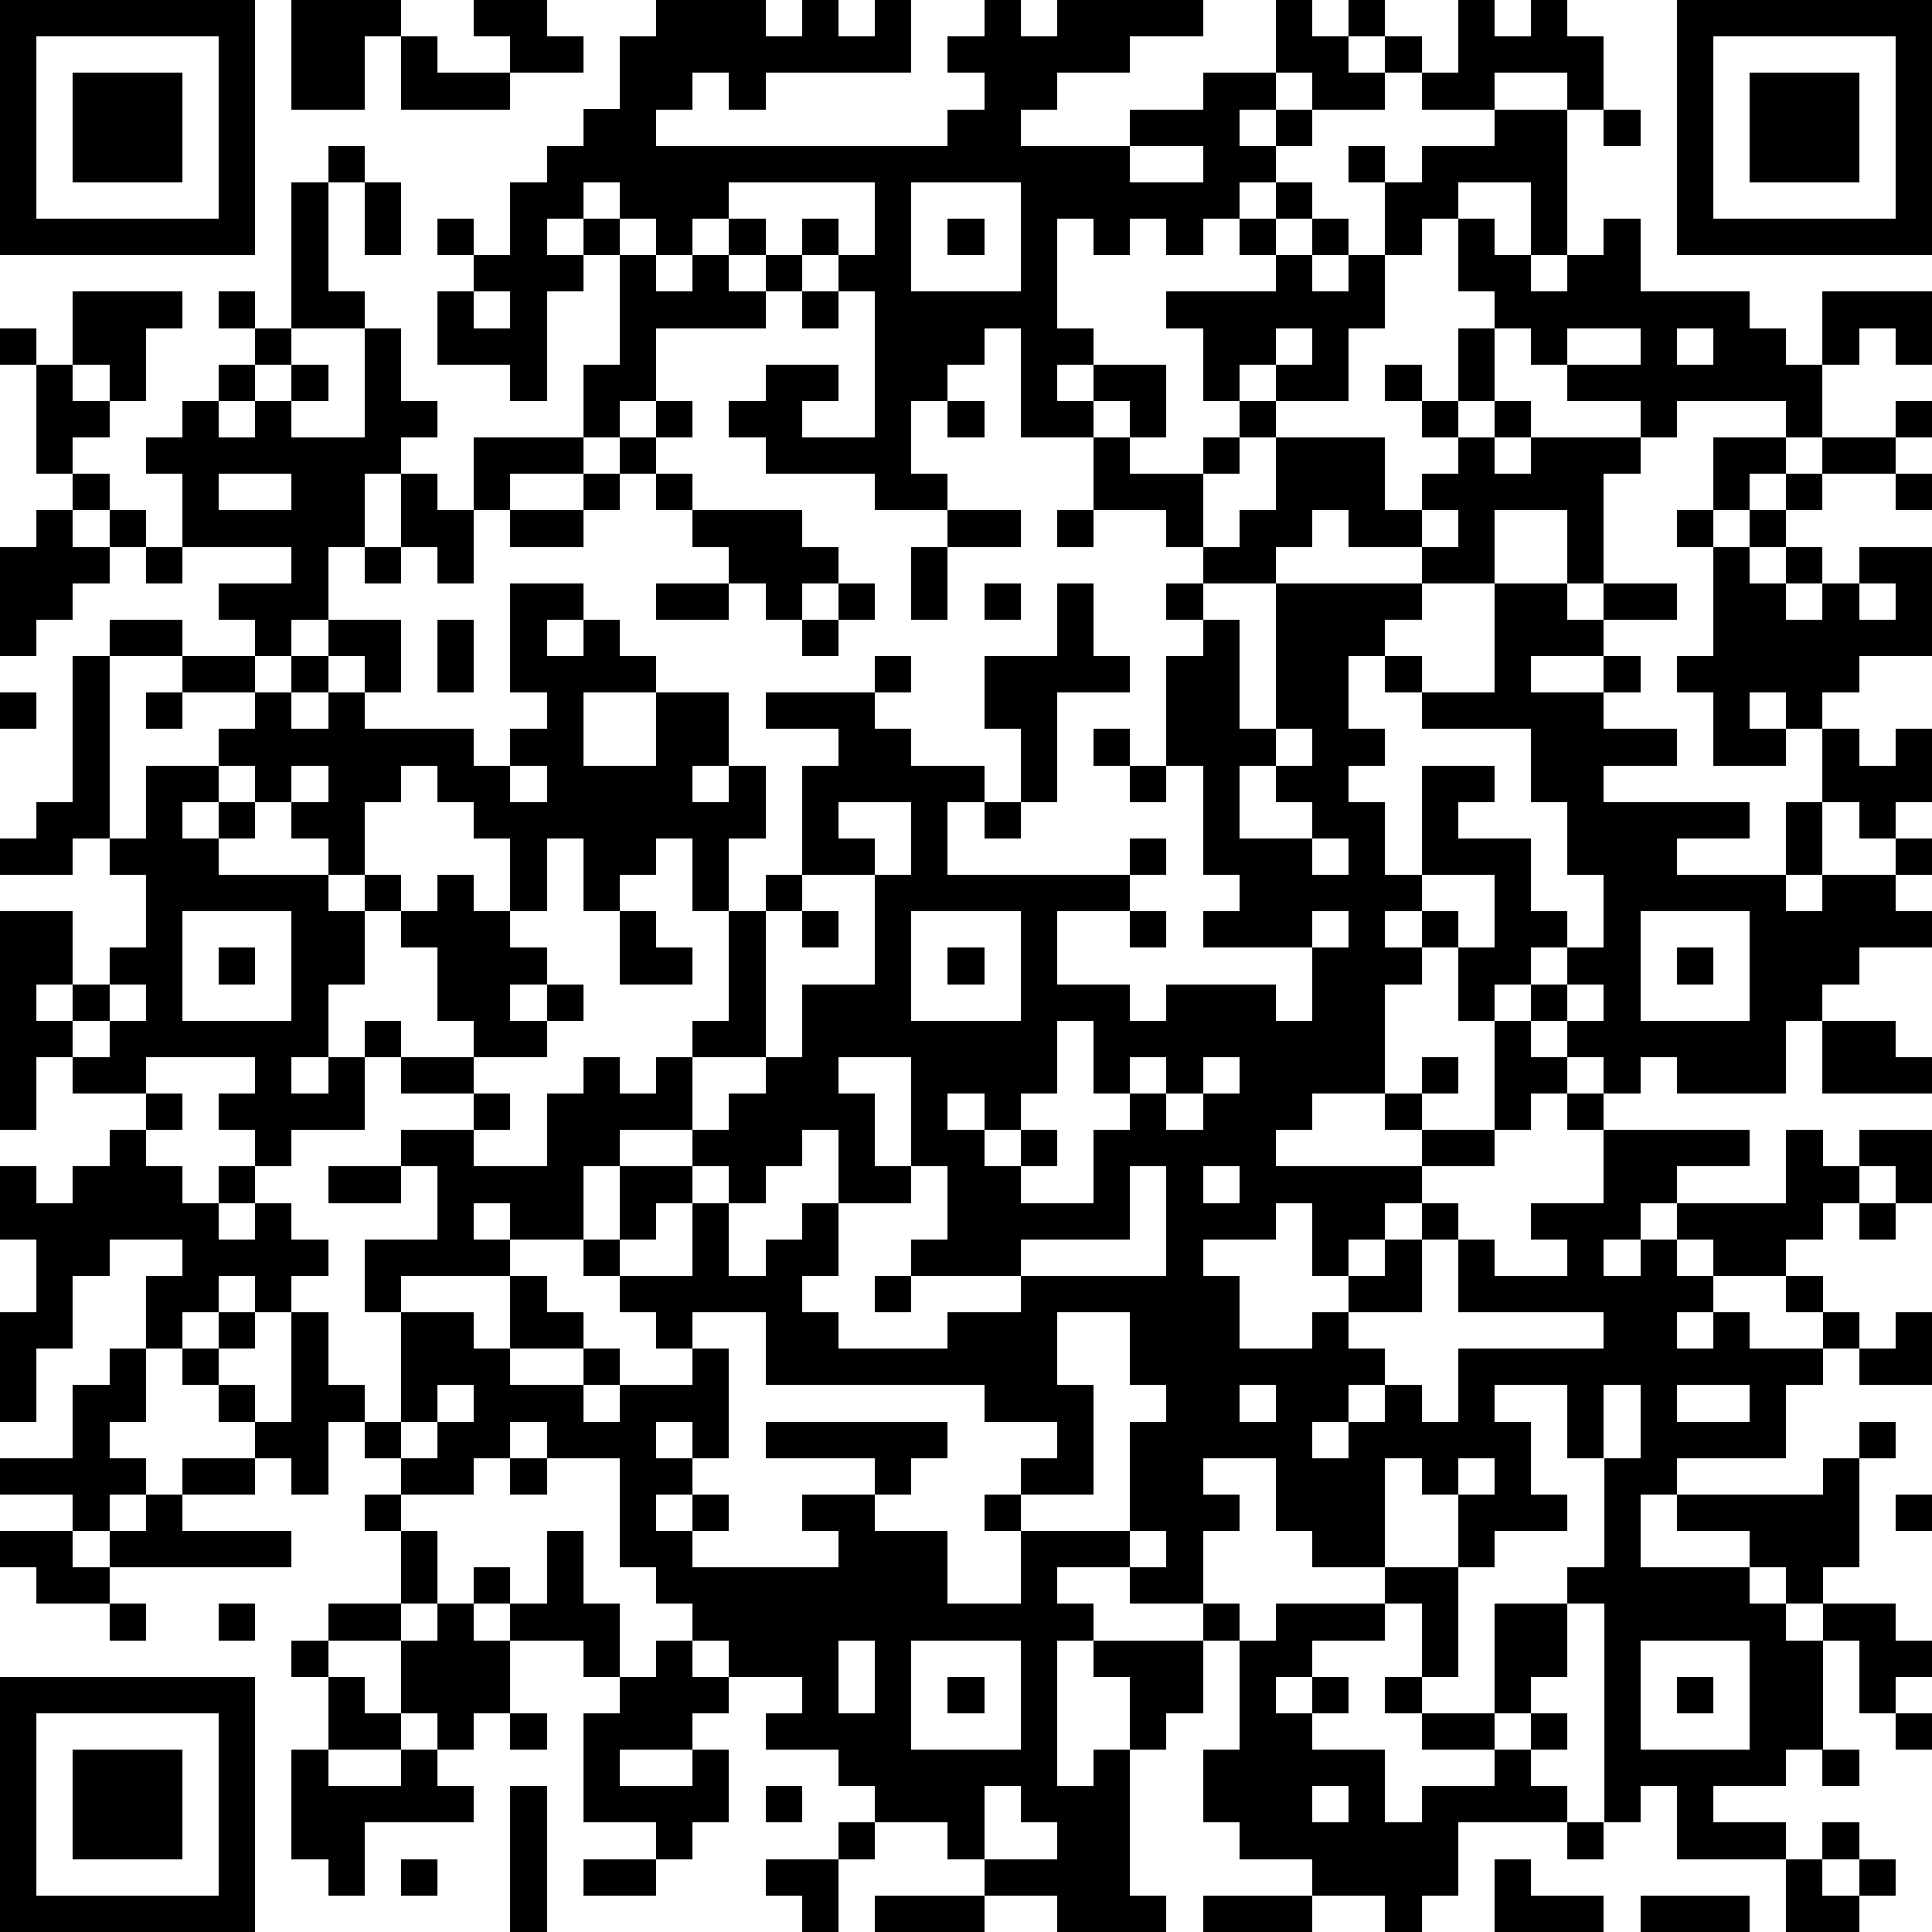<?xml version="1.0" standalone="yes"?><svg version="1.1" xmlns="http://www.w3.org/2000/svg" xmlns:xlink="http://www.w3.org/1999/xlink" xmlns:ev="http://www.w3.org/2001/xml-events" width="212" height="212" shape-rendering="crispEdges"><path d="M0 0h7v7h-7zM8 0h3v1h-1v2h-2zM13 0h2v1h1v1h-2v-1h-1zM18 0h3v1h1v-1h1v1h1v-1h1v2h-4v1h-1v-1h-1v1h-1v1h8v-1h1v-1h-1v-1h1v-1h1v1h1v-1h4v1h-2v1h-2v1h-1v1h3v-1h2v-1h2v-2h1v1h1v-1h1v1h-1v1h1v-1h1v1h-1v1h-2v-1h-1v1h-1v1h1v-1h1v1h-1v1h-1v1h-1v1h-1v-1h-1v1h-1v-1h-1v3h1v1h-1v1h1v-1h2v2h-1v-1h-1v1h-2v-3h-1v1h-1v1h-1v2h1v1h-2v-1h-3v-1h-1v-1h1v-1h2v1h-1v1h2v-4h-1v-1h-1v-1h1v1h1v-2h-4v1h-1v1h-1v-1h-1v-1h-1v1h-1v1h1v-1h1v1h-1v1h-1v3h-1v-1h-2v-2h1v-1h-1v-1h1v1h1v-2h1v-1h1v-1h1v-2h1zM40 0h1v1h1v-1h1v1h1v2h-1v-1h-2v1h-2v-1h1zM46 0h7v7h-7zM1 1v5h5v-5zM11 1h1v1h2v1h-3zM47 1v5h5v-5zM2 2h3v3h-3zM48 2h3v3h-3zM41 3h2v4h-1v-2h-2v1h-1v1h-1v-2h-1v-1h1v1h1v-1h2zM44 3h1v1h-1zM9 4h1v1h-1zM31 4v1h2v-1zM8 5h1v3h1v1h-2zM10 5h1v2h-1zM25 5v3h3v-3zM35 5h1v1h-1zM20 6h1v1h-1zM26 6h1v1h-1zM34 6h1v1h-1zM36 6h1v1h-1zM40 6h1v1h1v1h1v-1h1v-1h1v2h3v1h1v1h1v-2h3v2h-1v-1h-1v1h-1v2h-1v-1h-3v1h-1v-1h-2v-1h-1v-1h-1v-1h-1zM17 7h1v1h1v-1h1v1h1v-1h1v1h-1v1h-3v2h-1v1h-1v-2h1zM35 7h1v1h1v-1h1v2h-1v2h-2v-1h-1v1h-1v-2h-1v-1h3zM2 8h3v1h-1v2h-1v-1h-1zM6 8h1v1h-1zM13 8v1h1v-1zM22 8h1v1h-1zM0 9h1v1h-1zM7 9h1v1h-1zM10 9h1v2h1v1h-1v1h-1v2h-1v2h-1v1h-1v-1h-1v-1h2v-1h-3v-2h-1v-1h1v-1h1v-1h1v1h-1v1h1v-1h1v-1h1v1h-1v1h2zM35 9v1h1v-1zM40 9h1v2h-1zM43 9v1h2v-1zM46 9v1h1v-1zM1 10h1v1h1v1h-1v1h-1zM38 10h1v1h-1zM18 11h1v1h-1zM26 11h1v1h-1zM34 11h1v1h-1zM39 11h1v1h-1zM41 11h1v1h-1zM52 11h1v1h-1zM13 12h3v1h-2v1h-1zM17 12h1v1h-1zM30 12h1v1h2v-1h1v1h-1v2h-1v-1h-2zM35 12h3v2h1v-1h1v-1h1v1h1v-1h3v1h-1v3h-1v-2h-2v2h-2v-1h-2v-1h-1v1h-1v1h-2v-1h1v-1h1zM47 12h2v1h-1v1h-1zM50 12h2v1h-2zM2 13h1v1h-1zM6 13v1h2v-1zM11 13h1v1h1v2h-1v-1h-1zM16 13h1v1h-1zM18 13h1v1h-1zM49 13h1v1h-1zM52 13h1v1h-1zM1 14h1v1h1v-1h1v1h-1v1h-1v1h-1v1h-1v-3h1zM14 14h2v1h-2zM19 14h3v1h1v1h-1v1h-1v-1h-1v-1h-1zM26 14h2v1h-2zM29 14h1v1h-1zM39 14v1h1v-1zM46 14h1v1h-1zM48 14h1v1h-1zM4 15h1v1h-1zM10 15h1v1h-1zM25 15h1v2h-1zM47 15h1v1h1v-1h1v1h-1v1h1v-1h1v-1h2v3h-2v1h-1v1h-1v-1h-1v1h1v1h-2v-2h-1v-1h1zM14 16h2v1h-1v1h1v-1h1v1h1v1h-2v2h2v-2h2v2h-1v1h1v-1h1v2h-1v2h-1v-2h-1v1h-1v1h-1v-2h-1v2h-1v-2h-1v-1h-1v-1h-1v1h-1v2h-1v-1h-1v-1h-1v-1h-1v-1h1v-1h-2v-1h-2v-1h2v1h2v1h1v-1h1v-1h2v2h-1v-1h-1v1h-1v1h1v-1h1v1h3v1h1v-1h1v-1h-1zM18 16h2v1h-2zM23 16h1v1h-1zM27 16h1v1h-1zM29 16h1v2h1v1h-2v3h-1v-2h-1v-2h2zM32 16h1v1h-1zM35 16h4v1h-1v1h-1v2h1v1h-1v1h1v2h1v-3h2v1h-1v1h2v2h1v1h-1v1h-1v1h-1v-2h-1v-1h-1v1h1v1h-1v3h-2v1h-1v1h4v-1h-1v-1h1v-1h1v1h-1v1h2v-3h1v-1h1v-1h1v-2h-1v-2h-1v-2h-3v-1h-1v-1h1v1h2v-3h2v1h1v-1h2v1h-2v1h-2v1h2v-1h1v1h-1v1h2v1h-2v1h4v1h-2v1h3v-2h1v-2h1v1h1v-1h1v2h-1v1h-1v-1h-1v2h-1v1h1v-1h2v-1h1v1h-1v1h1v1h-2v1h-1v1h-1v2h-3v-1h-1v1h-1v-1h-1v-1h-1v1h1v1h-1v1h-1v1h-2v1h-1v1h-1v1h-1v-2h-1v1h-2v1h1v2h2v-1h1v-1h1v-1h1v-1h1v1h-1v2h-2v1h1v1h-1v1h-1v1h1v-1h1v-1h1v1h1v-2h4v-1h-4v-2h1v1h2v-1h-1v-1h2v-2h-1v-1h1v1h4v1h-2v1h-1v1h-1v1h1v-1h1v-1h3v-2h1v1h1v-1h2v2h-1v-1h-1v1h-1v1h-1v1h-2v-1h-1v1h1v1h-1v1h1v-1h1v1h2v-1h-1v-1h1v1h1v1h-1v1h-1v2h-3v1h-1v2h3v-1h-2v-1h4v-1h1v-1h1v1h-1v3h-1v1h-1v-1h-1v1h1v1h1v-1h2v1h1v1h-1v1h-1v-2h-1v3h-1v1h-2v1h2v1h-3v-2h-1v1h-1v-6h-1v-1h1v-3h-1v-2h-2v1h1v2h1v1h-2v1h-1v-2h-1v-1h-1v3h-2v-1h-1v-2h-2v1h1v1h-1v2h-2v-1h-2v1h1v1h-1v4h1v-1h1v-2h-1v-1h3v-1h1v1h-1v2h-1v1h-1v4h1v1h-3v-1h-2v-1h-1v-1h-2v-1h-1v-1h-2v-1h1v-1h-2v-1h-1v-1h-1v-1h-1v-3h-2v-1h-1v1h-1v1h-2v-1h-1v-1h-1v2h-1v-1h-1v-1h-1v-1h-1v-1h-1v-2h1v-1h-2v1h-1v2h-1v2h-1v-3h1v-2h-1v-2h1v1h1v-1h1v-1h1v-1h-2v-1h-1v2h-1v-6h2v2h-1v1h1v-1h1v-1h1v-2h-1v-1h-1v1h-2v-1h1v-1h1v-4h1v5h1v-2h2v1h-1v1h1v-1h1v1h-1v1h3v1h1v-1h1v1h-1v2h-1v2h-1v1h1v-1h1v-1h1v1h-1v2h-2v1h-1v-1h-1v-1h1v-1h-3v1h1v1h-1v1h1v1h1v-1h1v1h-1v1h1v-1h1v1h1v1h-1v1h-1v-1h-1v1h-1v1h1v-1h1v1h-1v1h1v1h1v-3h1v2h1v1h1v-3h-1v-2h2v-2h-1v-1h2v-1h-2v-1h2v-1h-1v-2h-1v-1h1v-1h1v1h1v1h1v1h-1v1h1v-1h1v1h-1v1h-2v1h1v1h-1v1h2v-2h1v-1h1v1h1v-1h1v-1h1v-3h1v-1h1v-3h1v-1h-2v-1h3v-1h1v1h-1v1h1v1h2v1h-1v2h5v-1h1v1h-1v1h-2v2h2v1h1v-1h3v1h1v-2h-3v-1h1v-1h-1v-3h-1v-3h1v-1h1v3h1zM51 16v1h1v-1zM12 17h1v2h-1zM22 17h1v1h-1zM0 19h1v1h-1zM4 19h1v1h-1zM30 20h1v1h-1zM35 20v1h-1v2h2v-1h-1v-1h1v-1zM8 21v1h1v-1zM14 21v1h1v-1zM31 21h1v1h-1zM23 22v1h1v1h-2v1h-1v4h-2v2h-2v1h-1v2h-2v-1h-1v1h1v1h-3v1h2v1h1v-2h1v1h1v1h-2v1h2v-1h1v1h-1v1h1v-1h2v-1h-1v-1h-1v-1h-1v-1h1v-2h2v-1h1v-1h1v-1h1v-2h2v-3h1v-2zM27 22h1v1h-1zM36 23v1h1v-1zM39 24v1h1v1h1v-2zM5 25v3h3v-3zM17 25h1v1h1v1h-2zM22 25h1v1h-1zM25 25v3h3v-3zM31 25h1v1h-1zM36 25v1h1v-1zM45 25v3h3v-3zM6 26h1v1h-1zM26 26h1v1h-1zM46 26h1v1h-1zM3 27v1h-1v1h1v-1h1v-1zM43 27v1h1v-1zM29 28v2h-1v1h-1v-1h-1v1h1v1h1v-1h1v1h-1v1h2v-2h1v-1h-1v-2zM50 28h2v1h1v1h-3zM23 29v1h1v2h1v-3zM31 29v1h1v-1zM33 29v1h-1v1h1v-1h1v-1zM22 31v1h-1v1h-1v-1h-1v1h-1v1h-1v1h2v-2h1v2h1v-1h1v-1h1v-2zM9 32h2v1h-2zM25 32v1h-2v2h-1v1h1v1h3v-1h2v-1h-3v-1h1v-2zM31 32v2h-3v1h4v-3zM33 32v1h1v-1zM51 33h1v1h-1zM24 35h1v1h-1zM19 36v1h1v3h-1v-1h-1v1h1v1h-1v1h1v-1h1v1h-1v1h4v-1h-1v-1h2v-1h-3v-1h5v1h-1v1h-1v1h2v2h2v-2h-1v-1h1v-1h1v-1h-2v-1h-6v-2zM29 36v2h1v3h-2v1h3v-3h1v-1h-1v-2zM52 36h1v2h-2v-1h1zM3 37h1v2h-1v1h1v1h-1v1h-1v-1h-2v-1h2v-2h1zM12 38v1h-1v1h1v-1h1v-1zM34 38v1h1v-1zM44 38v2h1v-2zM46 38v1h2v-1zM5 40h2v1h-2zM14 40h1v1h-1zM40 40v1h1v-1zM4 41h1v1h3v1h-5v-1h1zM10 41h1v1h-1zM52 41h1v1h-1zM0 42h2v1h1v1h-2v-1h-1zM11 42h1v2h-1zM15 42h1v2h1v2h-1v-1h-2v-1h-1v-1h1v1h1zM31 42v1h1v-1zM38 43h2v3h-1v-2h-1zM3 44h1v1h-1zM6 44h1v1h-1zM9 44h2v1h-2zM12 44h1v1h1v2h-1v1h-1v-1h-1v-2h1zM35 44h3v1h-2v1h-1v1h1v-1h1v1h-1v1h2v2h1v-1h2v-1h-2v-1h-1v-1h1v1h2v-3h2v2h-1v1h-1v1h1v-1h1v1h-1v1h1v1h-3v2h-1v1h-1v-1h-2v-1h-2v-1h-1v-2h1v-3h1zM8 45h1v1h-1zM18 45h1v1h1v1h-1v1h-2v1h2v-1h1v2h-1v1h-1v-1h-2v-3h1v-1h1zM23 45v2h1v-2zM25 45v3h3v-3zM45 45v3h3v-3zM0 46h7v7h-7zM9 46h1v1h1v1h-2zM26 46h1v1h-1zM46 46h1v1h-1zM1 47v5h5v-5zM14 47h1v1h-1zM52 47h1v1h-1zM2 48h3v3h-3zM8 48h1v1h2v-1h1v1h1v1h-3v2h-1v-1h-1zM50 48h1v1h-1zM14 49h1v4h-1zM21 49h1v1h-1zM27 49v2h2v-1h-1v-1zM36 49v1h1v-1zM23 50h1v1h-1zM43 50h1v1h-1zM50 50h1v1h-1zM11 51h1v1h-1zM16 51h2v1h-2zM21 51h2v2h-1v-1h-1zM41 51h1v1h2v1h-3zM49 51h1v1h1v-1h1v1h-1v1h-2zM24 52h3v1h-3zM33 52h3v1h-3zM45 52h3v1h-3z" style="fill:#000" transform="translate(0,0) scale(4)"/></svg>